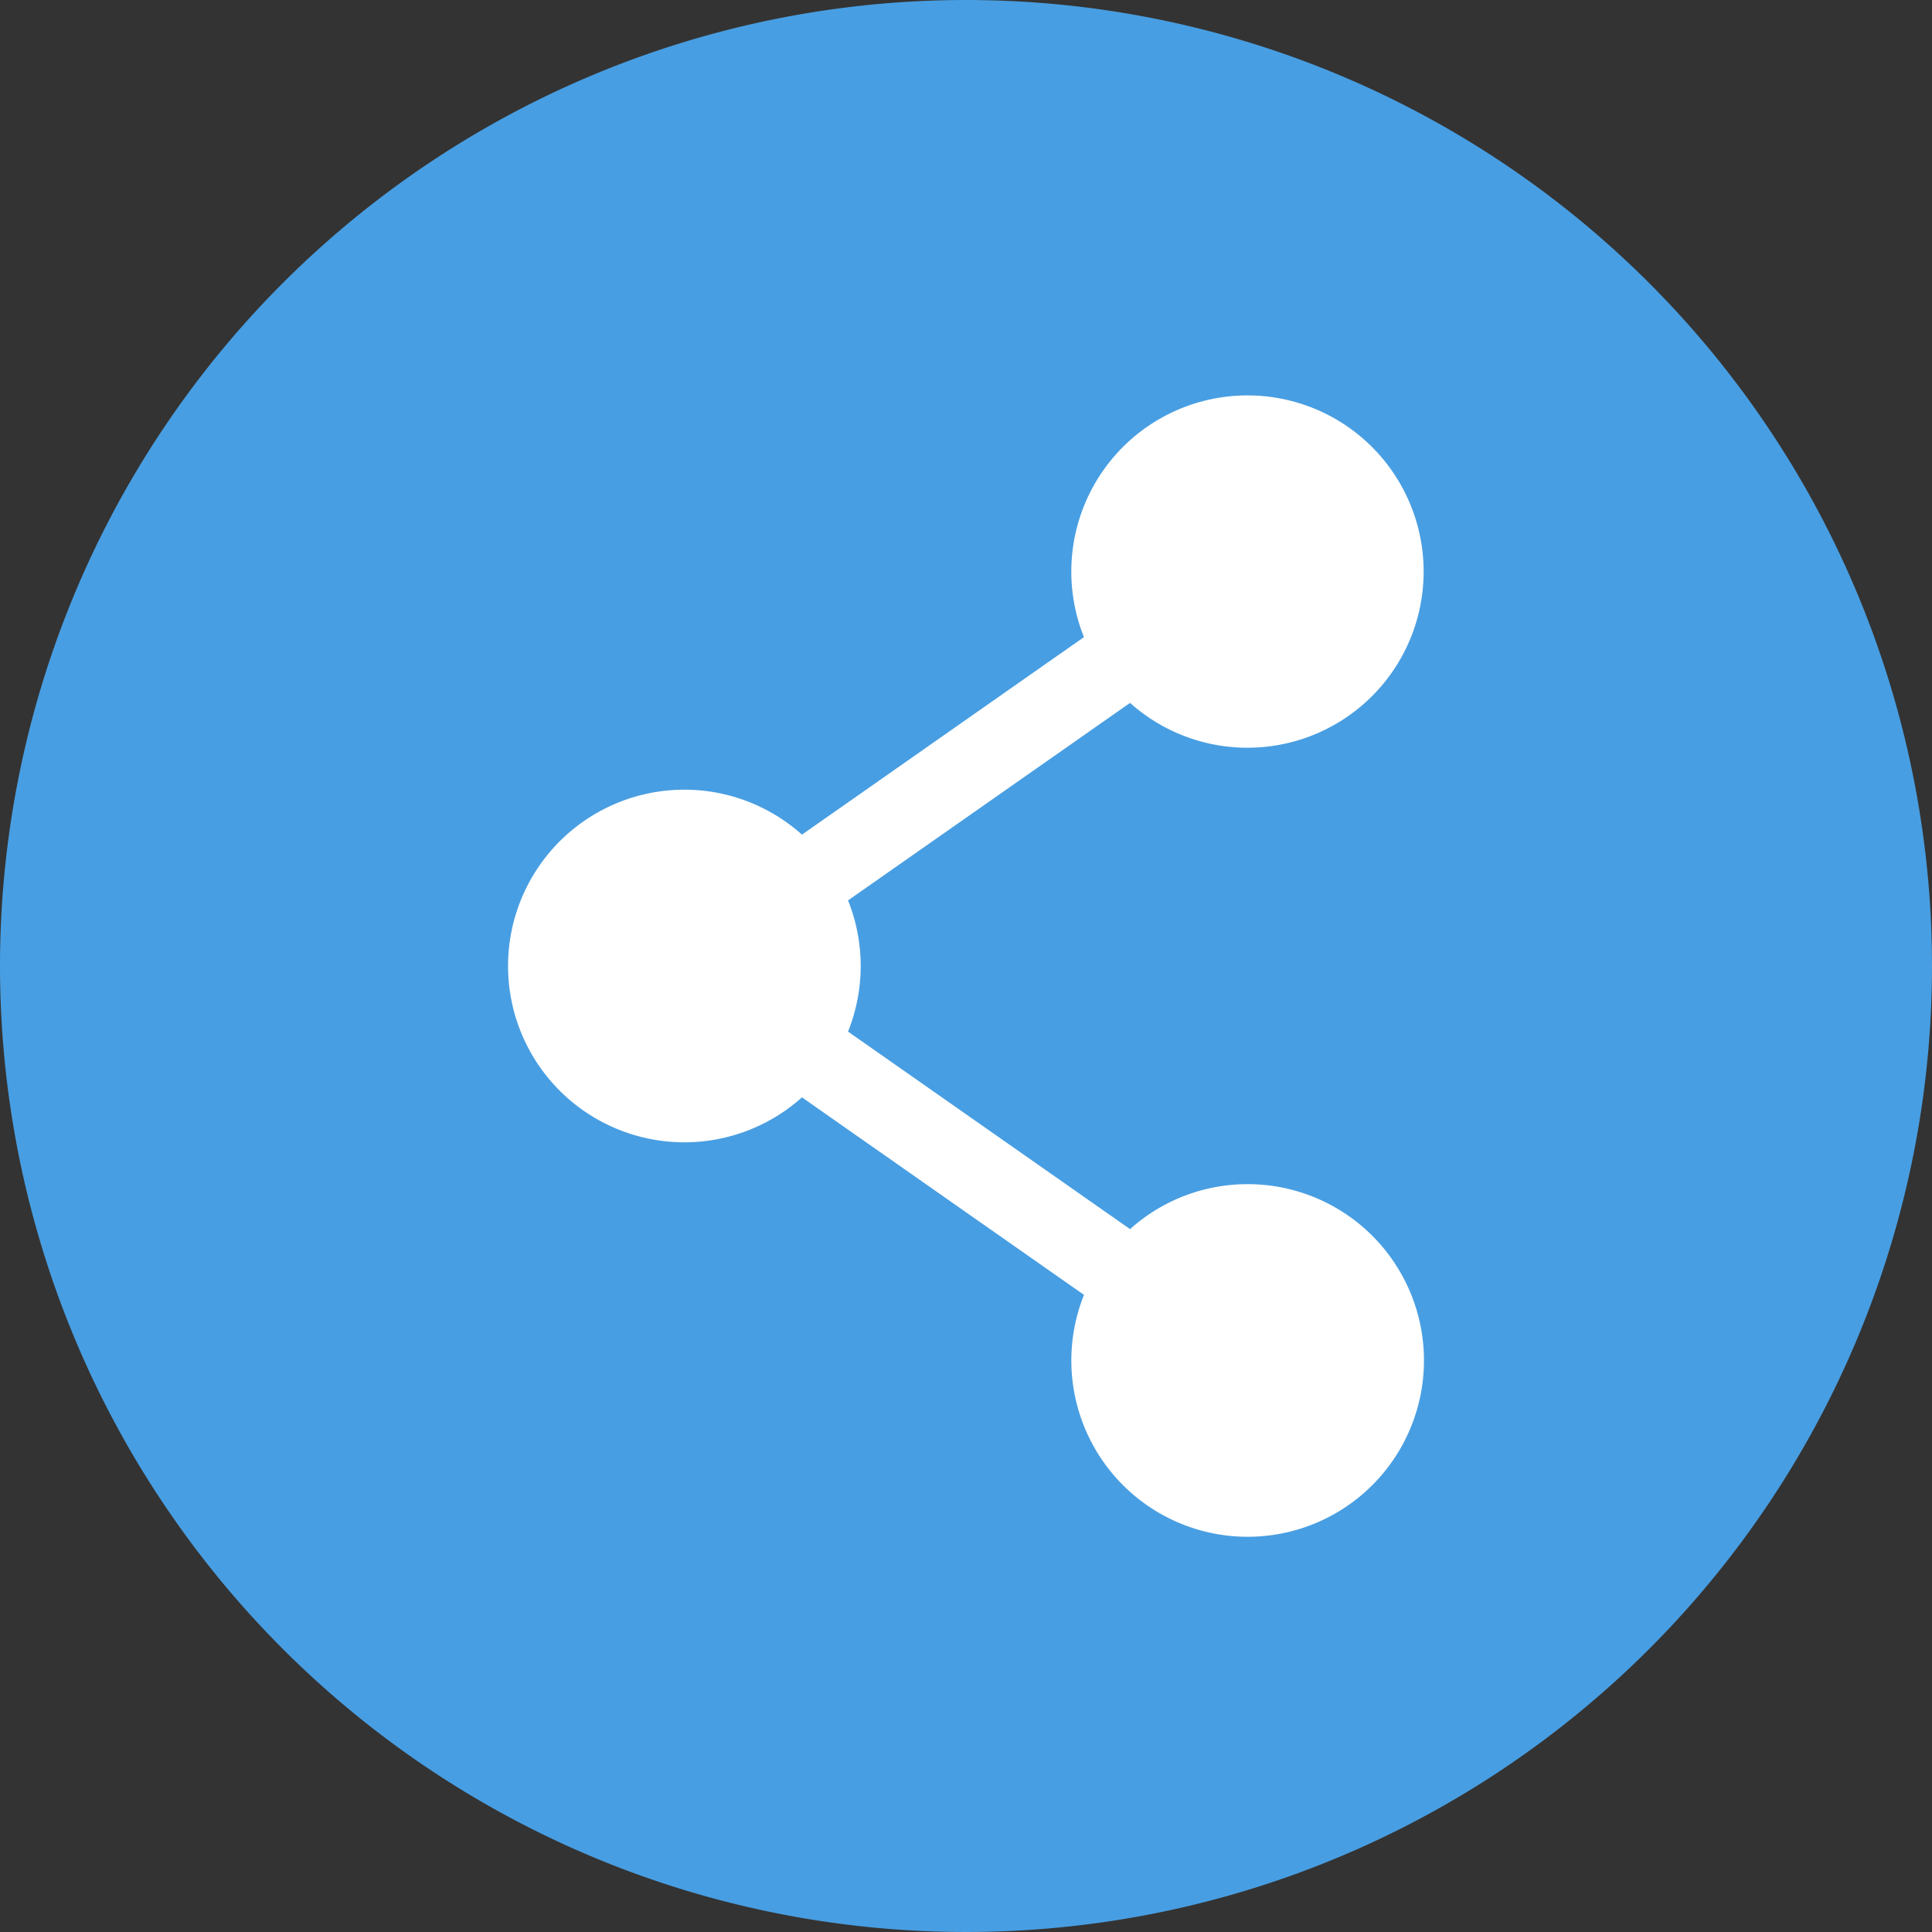 <?xml version="1.0" encoding="UTF-8" standalone="no"?>
<svg
   width="114.06"
   height="114.06"
   viewBox="0 0 114.06 114.06"
   version="1.1"
   id="svg303"
   sodipodi:docname="how-you-can-use-it-share.svg"
   inkscape:version="1.1 (c4e8f9e, 2021-05-24)"
   xmlns:inkscape="http://www.inkscape.org/namespaces/inkscape"
   xmlns:sodipodi="http://sodipodi.sourceforge.net/DTD/sodipodi-0.dtd"
   xmlns="http://www.w3.org/2000/svg"
   xmlns:svg="http://www.w3.org/2000/svg">
  <rect x="0" y="0" width="114.06" height="114.06" fill="#333333" stroke="none"/>
  <sodipodi:namedview
     id="namedview305"
     pagecolor="#ffffff"
     bordercolor="#666666"
     borderopacity="1.0"
     inkscape:pageshadow="2"
     inkscape:pageopacity="0.0"
     inkscape:pagecheckerboard="0"
     showgrid="false"
     inkscape:zoom="1.2040788"
     inkscape:cx="432.28068"
     inkscape:cy="224.23782"
     inkscape:window-width="1824"
     inkscape:window-height="834"
     inkscape:window-x="1351"
     inkscape:window-y="31"
     inkscape:window-maximized="0"
     inkscape:current-layer="svg303" />
  <defs
     id="defs11">
    <style
       id="style9">.a{fill:#ffe238;}.b{font-size:14px;font-family:CooperHewitt-Heavy, Cooper Hewitt;font-weight:800;letter-spacing:-0.005em;}.c,.d,.e{font-size:12px;}.c{font-family:CooperHewitt-Medium, Cooper Hewitt;}.c,.e{font-weight:500;}.d{font-family:CooperHewitt-Bold, Cooper Hewitt;font-weight:700;}.e{font-family:CooperHewitt-Medium;}.f{fill:#f8ba46;}.g{fill:#fff;}.h{fill:#ac1e24;}.i{fill:#685cab;}.j{fill:#00b13f;}.k{fill:#e17301;}.l{fill:#ff1556;}</style>
  </defs>
  <g
     transform="translate(-619.381,-2147.515)"
     id="g259">
    <path
       d="M 57.03,0 A 57.03,57.03 0 1 1 0,57.03 57.03,57.03 0 0 1 57.03,0 Z"
       transform="translate(619.381,2147.515)"
       id="path255"
       style="fill:#489ee2;fill-opacity:1" />
    <path
       class="a"
       d="m 666.612,345.195 a 10.368,10.368 0 0 0 -6.942,2.654 l -16.65,-11.661 a 10.41,10.41 0 0 0 0,-7.745 l 16.649,-11.661 a 10.4,10.4 0 1 0 -2.721,-3.883 L 640.3,324.56 a 10.409,10.409 0 1 0 0,15.51 l 16.65,11.661 a 10.409,10.409 0 1 0 9.663,-6.537 z"
       transform="translate(26.427,1872.23)"
       id="path257"
       style="fill:#ffffff" />
  </g>
</svg>
